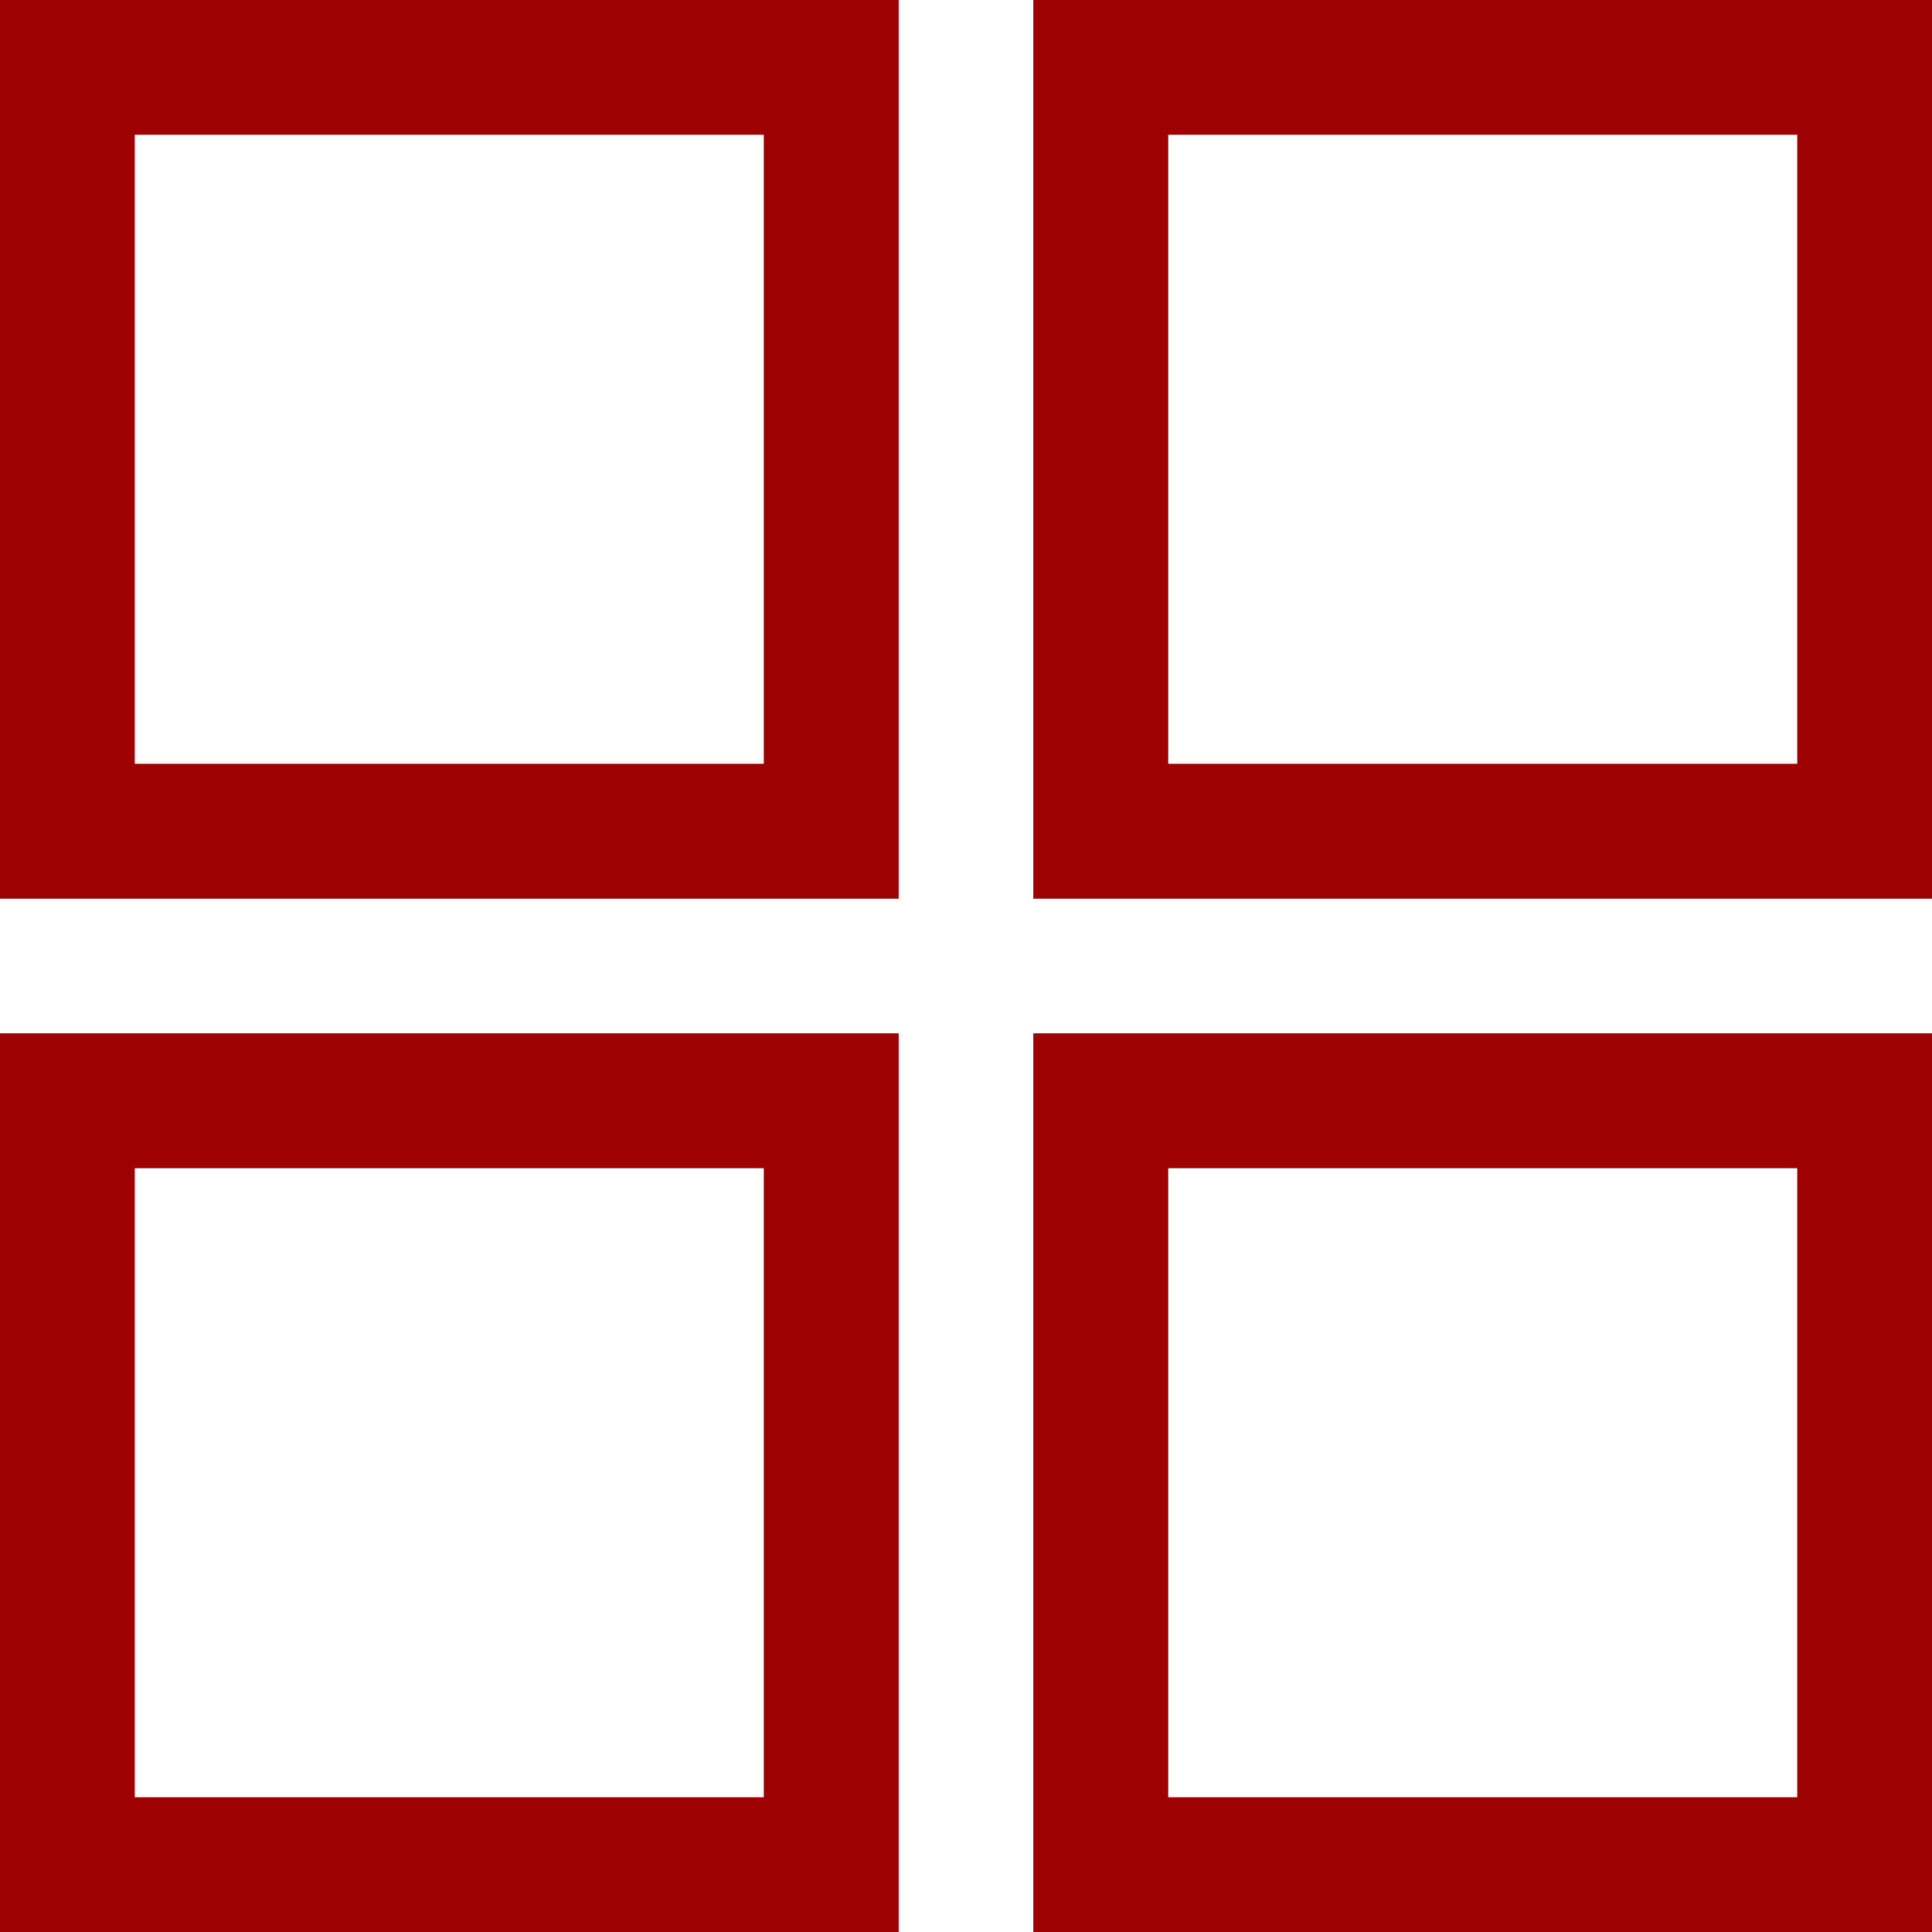 <?xml version="1.0" encoding="UTF-8"?> <svg xmlns="http://www.w3.org/2000/svg" width="43" height="43" viewBox="0 0 43 43" fill="none"> <rect x="1.5" y="1.5" width="17" height="17" stroke="#9E0101" stroke-width="3"></rect> <rect x="1.5" y="24.5" width="17" height="17" stroke="#9E0101" stroke-width="3"></rect> <rect x="24.5" y="1.5" width="17" height="17" stroke="#9E0101" stroke-width="3"></rect> <rect x="24.5" y="24.5" width="17" height="17" stroke="#9E0101" stroke-width="3"></rect> </svg> 